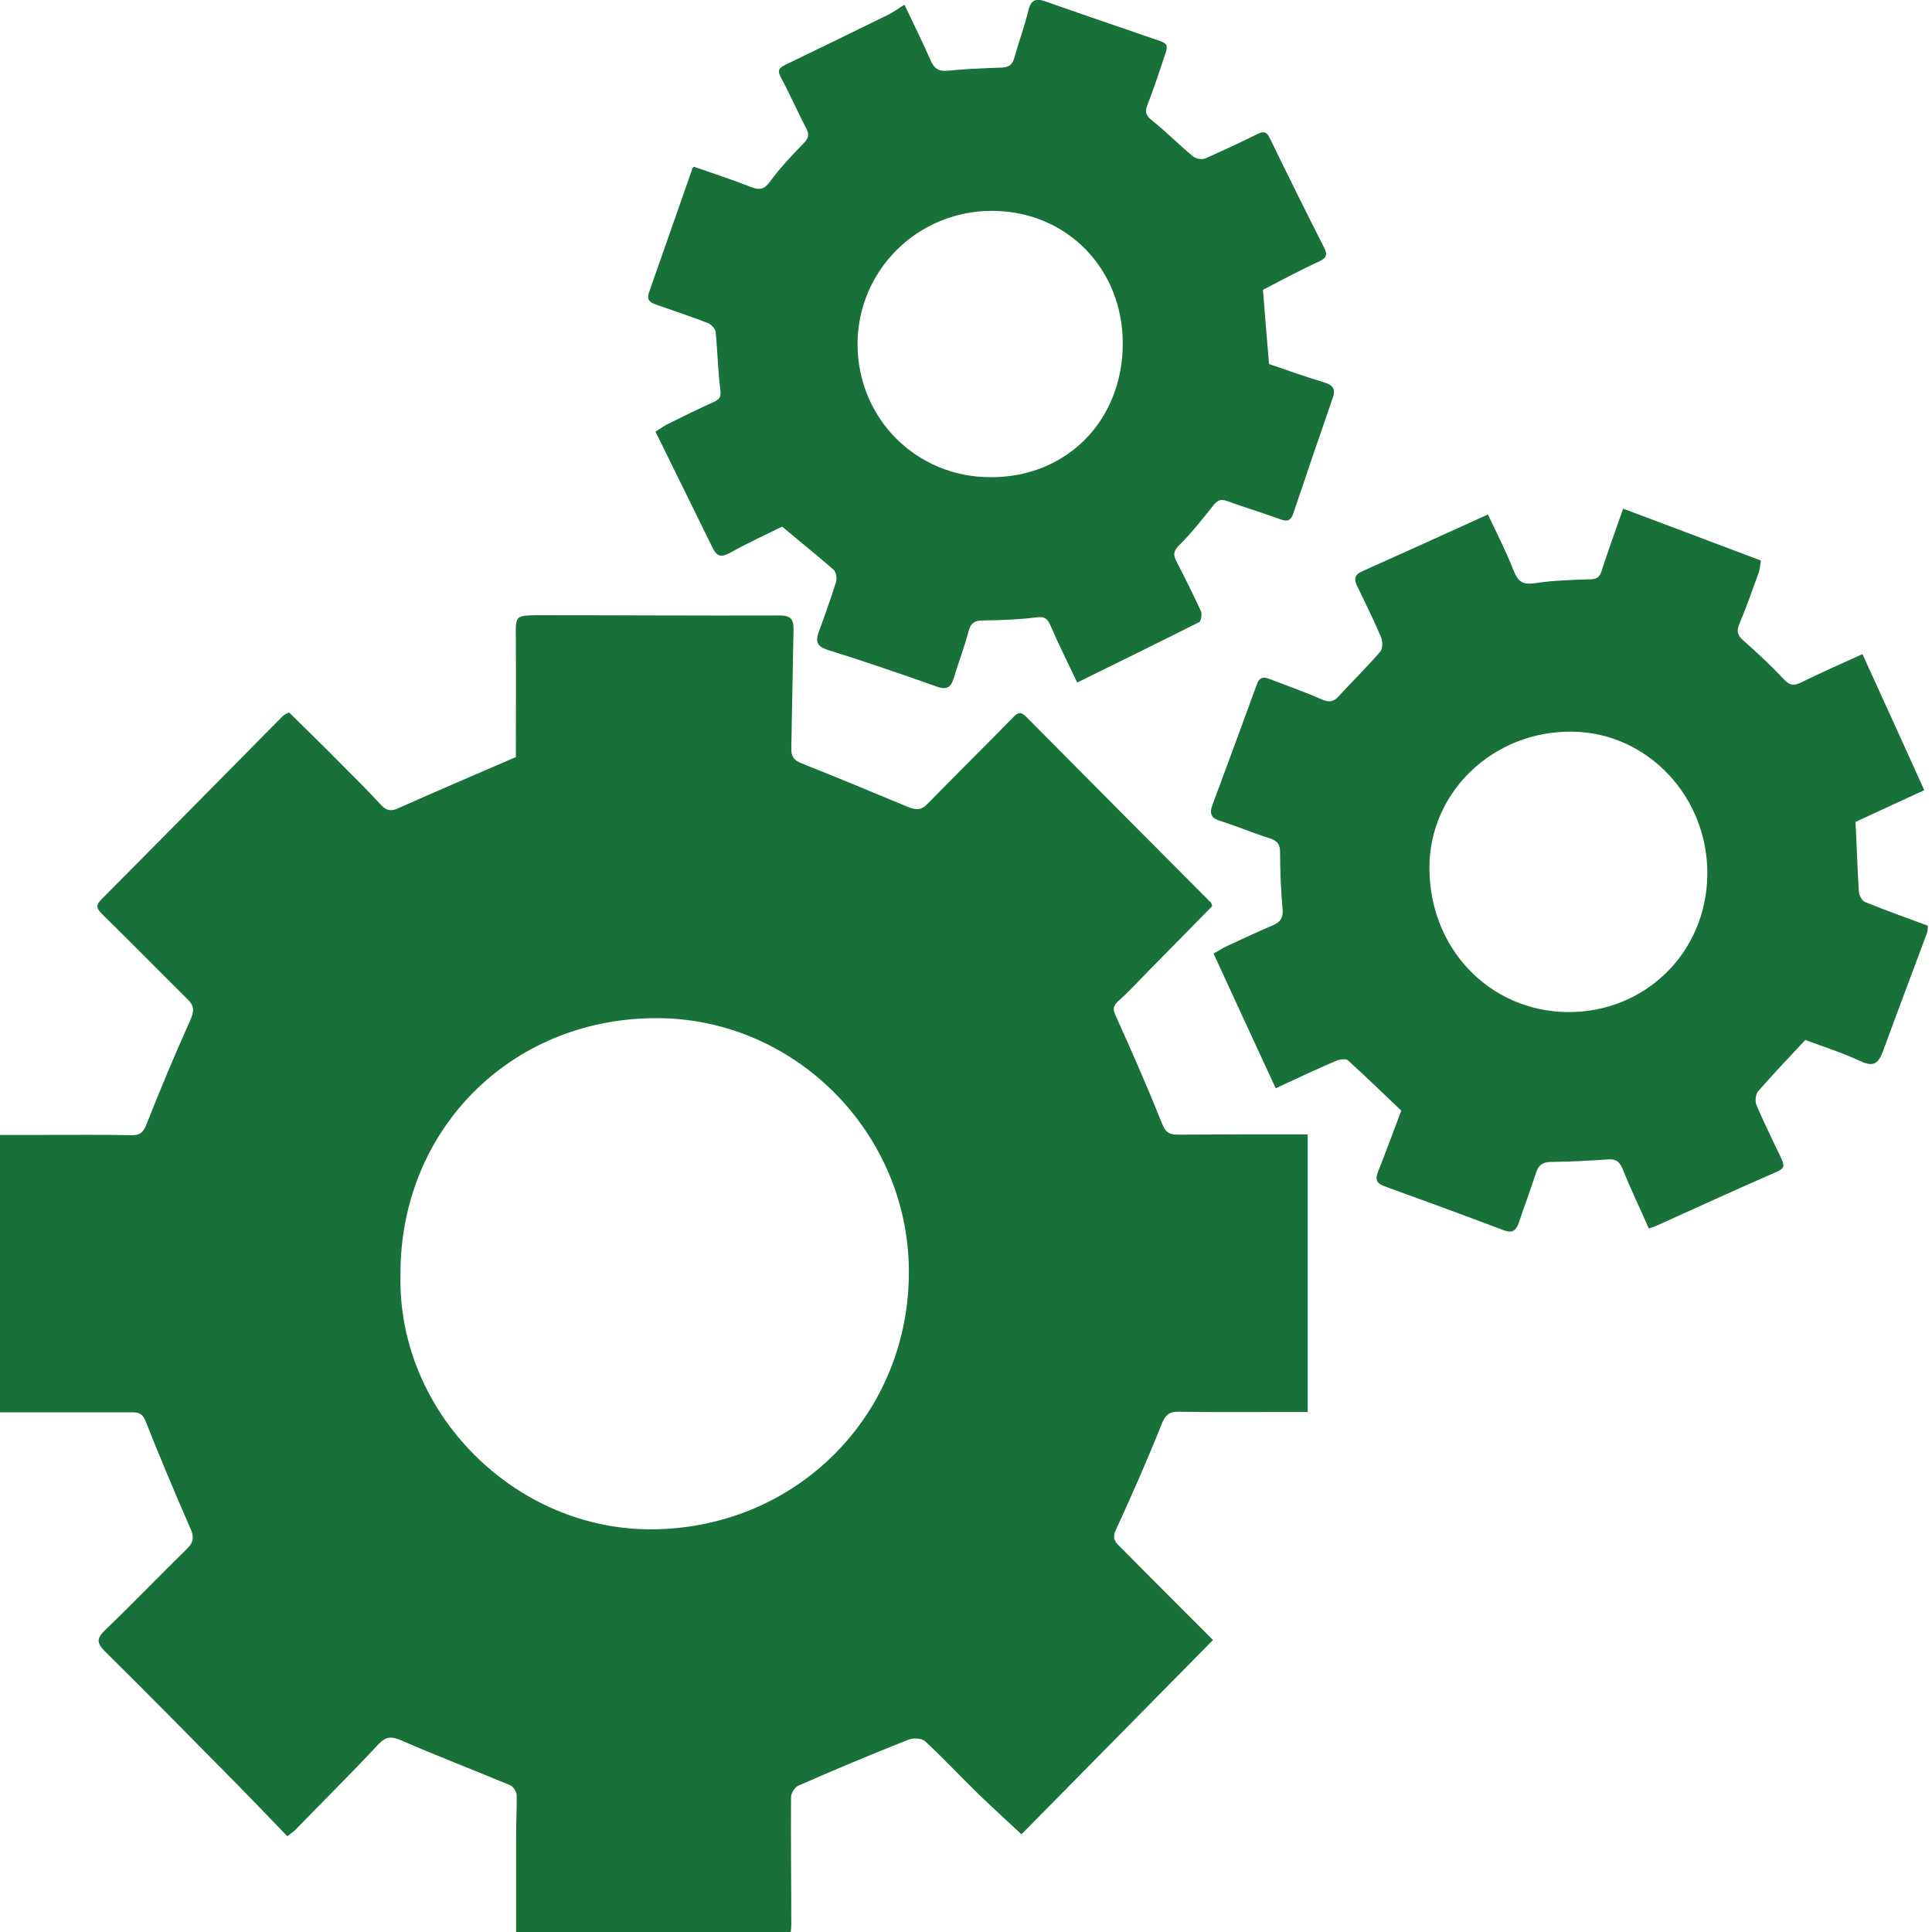 <?xml version="1.0" encoding="utf-8"?>
<!-- Generator: Adobe Illustrator 27.5.0, SVG Export Plug-In . SVG Version: 6.00 Build 0)  -->
<svg version="1.1" id="Layer_1" xmlns="http://www.w3.org/2000/svg" xmlns:xlink="http://www.w3.org/1999/xlink" x="0px" y="0px"
	 viewBox="0 0 70 70" style="enable-background:new 0 0 70 70;" xml:space="preserve">
<style type="text/css">
	.st0{fill:#187139;}
</style>
<path class="st0" d="M43.92,32.83c-0.77,0.79-1.54,1.57-2.31,2.35c-0.36,0.37-0.71,0.75-1.1,1.1c-0.21,0.19-0.18,0.32-0.07,0.56
	c0.58,1.28,1.14,2.56,1.66,3.86c0.12,0.31,0.25,0.41,0.56,0.41c1.42-0.01,2.83-0.01,4.25-0.01c0.16,0,0.33,0,0.47,0
	c0,3.36,0,6.67,0,10.06c-0.43,0-0.82,0-1.22,0c-1.15,0-2.3,0.01-3.45-0.01c-0.36-0.01-0.5,0.13-0.63,0.47
	c-0.51,1.28-1.07,2.55-1.65,3.81c-0.14,0.3-0.03,0.44,0.14,0.6c0.79,0.8,1.58,1.59,2.37,2.38c0.34,0.34,0.68,0.68,1.01,1.01
	c-2.35,2.38-4.66,4.73-6.94,7.04c-0.54-0.5-1.04-0.96-1.53-1.43c-0.66-0.64-1.28-1.31-1.96-1.94c-0.12-0.11-0.43-0.13-0.6-0.06
	c-1.34,0.53-2.68,1.09-4,1.67c-0.13,0.06-0.26,0.28-0.26,0.42c-0.01,1.54,0.01,3.08,0.01,4.62c0,0.08-0.01,0.16-0.02,0.27
	c-3.31,0-6.6,0-9.95,0c0-1.21,0-2.39,0-3.57c0-0.47,0.03-0.94,0.02-1.41c-0.01-0.12-0.13-0.31-0.24-0.35
	c-1.32-0.55-2.65-1.06-3.96-1.63c-0.35-0.15-0.55-0.13-0.82,0.16c-0.98,1.05-2,2.06-3,3.09c-0.07,0.07-0.15,0.12-0.29,0.23
	C9.8,65.9,9.2,65.27,8.6,64.66c-1.6-1.62-3.19-3.24-4.8-4.83c-0.33-0.33-0.28-0.49,0.03-0.79c1-0.96,1.96-1.96,2.95-2.93
	c0.25-0.24,0.25-0.45,0.11-0.75c-0.56-1.28-1.1-2.57-1.62-3.88c-0.12-0.3-0.29-0.31-0.53-0.31c-1.38,0-2.77,0-4.15,0
	c-0.18,0-0.36,0-0.59,0c0-3.35,0-6.67,0-10.05c0.55,0,1.07,0,1.6,0c1.05,0,2.1-0.01,3.15,0.01c0.31,0.01,0.44-0.09,0.56-0.4
	c0.5-1.27,1.03-2.53,1.59-3.78c0.14-0.32,0.14-0.51-0.1-0.74c-1.03-1.02-2.05-2.06-3.09-3.08c-0.21-0.21-0.26-0.32-0.02-0.56
	c2.19-2.2,4.37-4.42,6.55-6.62c0.05-0.05,0.11-0.07,0.23-0.14c0.62,0.61,1.25,1.22,1.87,1.85c0.5,0.5,0.99,0.99,1.47,1.51
	c0.21,0.22,0.38,0.23,0.65,0.1c1.39-0.62,2.8-1.22,4.23-1.84c0-1.35,0.01-2.82,0-4.29c-0.01-0.82-0.03-0.84,0.77-0.85
	c2.93,0,5.86,0.02,8.8,0.01c0.43,0,0.5,0.18,0.49,0.54c-0.03,1.42-0.05,2.85-0.08,4.27c-0.01,0.3,0.1,0.44,0.38,0.55
	c1.28,0.51,2.56,1.04,3.83,1.57c0.27,0.11,0.48,0.15,0.71-0.09c1.03-1.05,2.07-2.08,3.1-3.13c0.16-0.17,0.27-0.26,0.48-0.05
	c2.23,2.25,4.47,4.5,6.71,6.75C43.89,32.72,43.9,32.78,43.92,32.83z M14.51,46.2c-0.11,4.97,4.14,9.27,9.17,9.21
	c5.2-0.06,9.28-4.16,9.25-9.38c-0.03-5.04-4.19-9.18-9.21-9.14C18.48,36.92,14.48,40.96,14.51,46.2z"/>
<path class="st0" d="M25.14,6.04c0.69,0.24,1.39,0.47,2.08,0.74c0.3,0.11,0.46,0.09,0.67-0.19c0.36-0.49,0.78-0.94,1.21-1.38
	c0.17-0.18,0.24-0.3,0.12-0.54c-0.32-0.61-0.59-1.24-0.92-1.85c-0.14-0.26-0.09-0.35,0.15-0.47c1.25-0.6,2.49-1.21,3.74-1.82
	c0.18-0.09,0.35-0.22,0.58-0.36c0.32,0.68,0.65,1.33,0.94,2c0.13,0.31,0.3,0.43,0.64,0.39c0.64-0.06,1.28-0.09,1.92-0.11
	c0.26-0.01,0.4-0.08,0.48-0.35c0.16-0.58,0.37-1.14,0.51-1.72c0.09-0.39,0.28-0.45,0.61-0.33c1.14,0.4,2.28,0.79,3.42,1.18
	c0.06,0.02,0.11,0.04,0.17,0.06c1.02,0.36,0.91,0.17,0.59,1.17c-0.15,0.46-0.31,0.91-0.48,1.35c-0.1,0.25-0.04,0.39,0.18,0.56
	c0.51,0.41,0.97,0.88,1.48,1.3c0.1,0.08,0.32,0.12,0.44,0.07c0.64-0.28,1.27-0.58,1.9-0.89c0.23-0.11,0.33-0.07,0.44,0.16
	c0.64,1.32,1.29,2.63,1.95,3.93c0.14,0.27,0.13,0.4-0.18,0.54c-0.7,0.32-1.38,0.69-2.02,1.02c0.07,0.9,0.14,1.78,0.22,2.69
	c0.63,0.21,1.28,0.45,1.95,0.65c0.34,0.1,0.49,0.22,0.35,0.6c-0.48,1.38-0.95,2.77-1.42,4.16c-0.1,0.3-0.25,0.3-0.51,0.2
	c-0.63-0.23-1.27-0.42-1.9-0.65c-0.25-0.09-0.36,0-0.51,0.19c-0.39,0.49-0.78,0.98-1.22,1.42c-0.2,0.2-0.22,0.34-0.1,0.57
	c0.31,0.6,0.61,1.2,0.89,1.81c0.05,0.11,0.01,0.36-0.06,0.4c-1.45,0.73-2.9,1.44-4.42,2.19c-0.33-0.7-0.67-1.37-0.97-2.07
	c-0.12-0.27-0.23-0.33-0.53-0.29c-0.63,0.08-1.27,0.1-1.91,0.11c-0.3,0-0.45,0.09-0.53,0.4c-0.15,0.58-0.37,1.14-0.54,1.71
	c-0.1,0.32-0.26,0.41-0.6,0.29c-1.32-0.47-2.64-0.92-3.98-1.34c-0.36-0.12-0.43-0.29-0.31-0.63c0.22-0.6,0.44-1.21,0.63-1.82
	c0.04-0.13,0.01-0.37-0.09-0.45c-0.59-0.52-1.21-1.01-1.86-1.56c-0.59,0.29-1.26,0.6-1.91,0.96c-0.33,0.18-0.48,0.09-0.62-0.21
	c-0.68-1.38-1.36-2.76-2.06-4.19c0.15-0.09,0.28-0.19,0.43-0.27c0.56-0.28,1.12-0.55,1.69-0.81c0.21-0.1,0.26-0.19,0.23-0.44
	c-0.09-0.69-0.1-1.4-0.17-2.09c-0.01-0.12-0.16-0.27-0.27-0.32c-0.61-0.24-1.23-0.44-1.85-0.66c-0.21-0.07-0.4-0.15-0.3-0.44
	c0.52-1.49,1.05-2.99,1.57-4.48C25.06,6.11,25.09,6.09,25.14,6.04z M35.89,17.29c2.75,0.01,4.78-2.04,4.79-4.83
	c0.01-2.72-2.03-4.81-4.72-4.82c-2.71-0.01-4.89,2.15-4.89,4.84C31.08,15.17,33.2,17.29,35.89,17.29z"/>
<path class="st0" d="M46.22,39.43c-0.76-1.64-1.49-3.23-2.25-4.88c0.15-0.08,0.31-0.19,0.48-0.27c0.56-0.26,1.12-0.52,1.68-0.76
	c0.26-0.11,0.37-0.27,0.34-0.58c-0.06-0.68-0.09-1.37-0.09-2.06c0-0.28-0.09-0.41-0.36-0.5c-0.6-0.19-1.19-0.44-1.79-0.63
	c-0.33-0.1-0.43-0.25-0.3-0.59c0.54-1.45,1.08-2.91,1.61-4.37c0.11-0.3,0.29-0.26,0.51-0.17c0.62,0.24,1.25,0.46,1.86,0.73
	c0.26,0.11,0.42,0.07,0.6-0.13c0.49-0.54,1.02-1.05,1.5-1.61c0.09-0.1,0.09-0.37,0.03-0.52c-0.27-0.63-0.57-1.24-0.87-1.86
	c-0.11-0.23-0.1-0.4,0.16-0.52c1.5-0.67,3-1.35,4.58-2.07c0.32,0.68,0.66,1.34,0.93,2.03c0.16,0.4,0.33,0.53,0.77,0.46
	c0.66-0.1,1.33-0.12,1.99-0.14c0.27,0,0.37-0.09,0.44-0.34c0.24-0.74,0.51-1.48,0.77-2.22c1.66,0.62,3.29,1.24,4.99,1.88
	c-0.02,0.1-0.03,0.3-0.09,0.47c-0.22,0.61-0.44,1.23-0.69,1.83c-0.11,0.26-0.07,0.41,0.15,0.6c0.51,0.45,1.01,0.92,1.48,1.42
	c0.2,0.21,0.35,0.22,0.6,0.1c0.71-0.35,1.44-0.67,2.23-1.03c0.75,1.64,1.49,3.27,2.24,4.93c-0.84,0.39-1.68,0.77-2.49,1.15
	c0.04,0.86,0.07,1.7,0.12,2.53c0.01,0.13,0.11,0.32,0.22,0.37c0.74,0.3,1.49,0.57,2.28,0.86c-0.01,0.07,0,0.19-0.04,0.29
	c-0.53,1.43-1.07,2.84-1.59,4.27c-0.16,0.43-0.34,0.57-0.81,0.35c-0.66-0.31-1.36-0.53-2-0.77c-0.59,0.63-1.16,1.23-1.71,1.86
	c-0.09,0.11-0.12,0.36-0.06,0.5c0.27,0.64,0.59,1.27,0.89,1.91c0.1,0.22,0.17,0.37-0.14,0.5c-1.46,0.64-2.92,1.3-4.37,1.96
	c-0.07,0.03-0.15,0.06-0.28,0.1c-0.32-0.73-0.66-1.43-0.95-2.16c-0.12-0.28-0.26-0.37-0.56-0.34c-0.68,0.05-1.36,0.08-2.04,0.09
	c-0.3,0-0.45,0.12-0.54,0.4c-0.19,0.6-0.42,1.2-0.62,1.8c-0.1,0.3-0.25,0.39-0.56,0.27c-1.43-0.54-2.87-1.07-4.31-1.59
	c-0.29-0.1-0.34-0.25-0.23-0.53c0.29-0.73,0.56-1.46,0.84-2.21c-0.62-0.59-1.27-1.22-1.93-1.82c-0.08-0.07-0.31-0.04-0.44,0.02
	C47.7,38.74,46.99,39.07,46.22,39.43z M61.86,31.69c0.03-2.82-2.17-5.15-4.89-5.18c-2.86-0.04-5.18,2.18-5.18,4.93
	c0,2.93,2.18,5.2,5.01,5.23C59.61,36.69,61.83,34.51,61.86,31.69z"/>
</svg>
